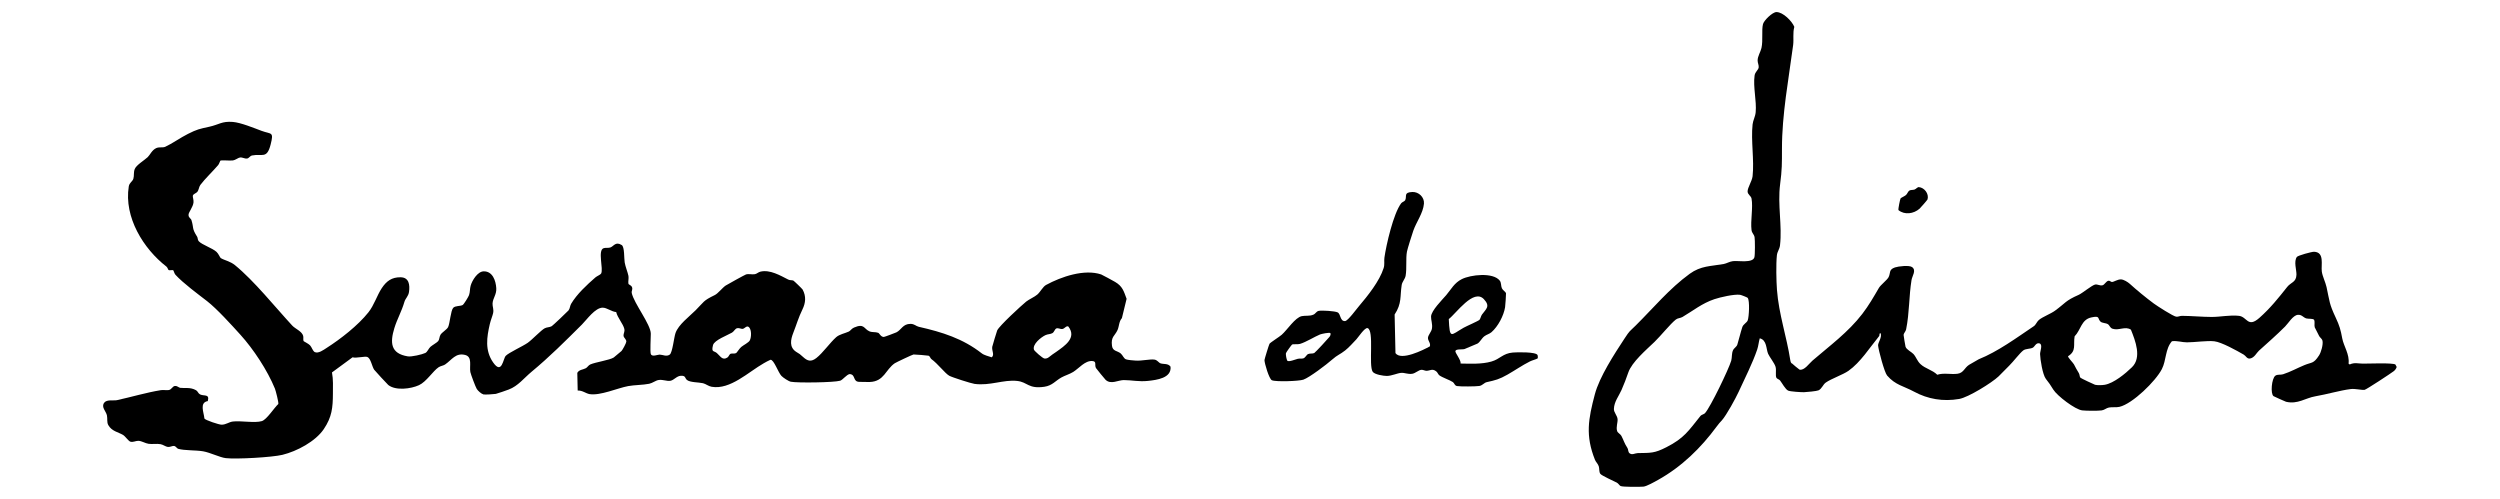 <svg viewBox="0 0 590.65 117.88" version="1.1" xmlns="http://www.w3.org/2000/svg" id="Capa_1">
  
  <path d="M153.77,83.64c.24.76,1.64.13,2.07.14.8.02,1.6.55,2.39,0,.65-.46,1.01-4.1,1.37-5.11.71-2,3.23-3.85,4.73-5.35,2.07-2.06,1.69-2.22,4.55-3.61.75-.36,1.81-1.74,2.56-2.24.45-.29,4.55-2.55,4.81-2.63.63-.19,1.43.06,2.1-.06.45-.08.83-.49,1.31-.6,2.25-.54,4.7.92,6.57,1.87.4.21.87.1,1.21.24.14.06,2.09,1.94,2.19,2.12.86,1.61.72,3.13-.05,4.71-.93,1.89-1.37,3.51-2.16,5.52-.63,1.61-.99,3.4.69,4.49.95.61.75.4,1.65,1.23,1.06.98,1.9,1.17,3.12.22,1.51-1.17,3.24-3.65,4.68-4.92.79-.69,2.07-.9,2.99-1.33.38-.18.62-.68,1.22-.94,2.47-1.07,2.3.33,3.66.9.67.28,1.38.09,2.05.34.31.12.62.99,1.33.98.16,0,2.71-.96,2.98-1.09,1.17-.59,1.51-2,3.31-2,.96,0,1.28.53,1.97.69,5.55,1.26,10.4,2.78,14.86,6.26.61.48,1.65.69,2.37.95.72-.58,0-1.51.12-2.46.03-.2,1.07-3.65,1.17-3.88.45-1.06,5.71-5.89,6.85-6.82.64-.52,2.01-1.11,2.65-1.68.71-.62,1.31-1.86,2.06-2.26,3.59-1.95,9.01-3.81,13.01-2.48.18.06,2.9,1.53,3.28,1.76,1.77,1.03,2.06,2.19,2.73,4l-1.11,4.56c-.72.82-.63,1.91-1.03,2.81-.65,1.45-1.61,1.54-1.31,3.76.18,1.28,1.24,1.11,2.06,1.78.49.41.71,1.2,1.25,1.39.44.16,1.79.27,2.34.3,1.35.08,3.3-.37,4.31-.25.79.09,1,.72,1.52.9.7.24,1.79-.04,2.35.78.28,2.7-3.26,3.14-5.29,3.36-2.22.24-3.88-.19-5.76-.19-1.33,0-3.04,1.13-4.3-.07-.15-.14-2.19-2.62-2.27-2.78-.4-.77.25-1.57-.86-1.65-1.74-.13-3.15,1.73-4.52,2.58-.9.55-1.96.84-2.78,1.3-1.44.8-2.14,1.92-4.04,2.2-3.81.55-3.91-1.11-6.42-1.38-3.24-.35-6.39,1.19-10.06.7-.8-.11-5.32-1.55-5.99-1.93-1.02-.59-2.67-2.82-4.22-3.94-.25-.18-.31-.66-.65-.79-.17-.06-3.24-.31-3.56-.29-.24.02-4.1,1.85-4.43,2.07-2.18,1.48-2.5,4.31-5.91,4.43-.67.02-1.66-.03-2.42-.03-1.69,0-.82-1.74-2.33-1.84-.71.1-1.63,1.38-2.25,1.57-1.43.43-10.14.55-11.65.24-.55-.11-1.82-.96-2.22-1.38-.77-.8-1.78-3.88-2.59-3.81-.55.24-1.07.53-1.58.82-3.63,2.06-7.92,6.32-12.32,5.56-.76-.13-1.37-.68-2.04-.84-1.02-.24-3.07-.17-3.79-.77-.56-.47-.23-1.03-1.43-.99-.99.04-1.62,1.02-2.47,1.18s-1.76-.34-2.8-.18c-.71.11-1.42.72-2.23.89-1.5.3-3.54.28-4.97.55-2.54.47-6.58,2.31-9.12,1.89-.85-.14-1.71-.91-2.8-.84l-.09-4.18c.44-.79,1.35-.73,2.02-1.1.37-.2.6-.68,1.04-.88,1.25-.56,4.61-1.03,5.55-1.65.1-.07,1.74-1.43,1.83-1.53.26-.27,1.12-1.86,1.14-2.21.03-.58-.62-.88-.66-1.41s.34-.9.19-1.6c-.26-1.16-1.65-2.71-1.92-3.98-1.1-.09-2.19-1.03-3.19-1.04-1.79,0-3.75,2.83-4.91,3.99-3.97,3.95-7.62,7.61-11.89,11.15-1.79,1.48-3.19,3.37-5.4,4.2-.5.19-2.66.95-3.05,1.03s-2.59.21-2.91.13c-.52-.13-1.3-.84-1.59-1.29s-1.41-3.45-1.52-4c-.26-1.42.54-3.59-1.24-4.04-2.23-.56-3.12,1.15-4.73,2.26-.41.28-1.03.32-1.52.64-1.35.9-2.89,3.44-4.64,4.24-1.91.88-5.51,1.35-7.26-.04-.19-.15-3.2-3.4-3.34-3.62-.51-.76-.78-2.63-1.58-2.99-.57-.26-2.63.34-3.52.07l-4.86,3.57c.31,1.65.23,3.32.22,5-.02,3.32-.21,5.51-2.16,8.4s-6.33,5.23-9.77,6.07c-2.43.59-10.87,1.07-13.38.78-1.42-.17-3.64-1.31-5.35-1.61s-4.42-.16-5.89-.59c-.36-.11-.53-.63-1.01-.68-.41-.04-.88.29-1.42.24s-1.14-.56-1.76-.66c-.93-.16-1.89.04-2.8-.08-.8-.11-1.63-.69-2.43-.71-.63-.01-1.24.39-1.86.21-.49-.14-1.18-1.26-1.77-1.61-1.13-.66-2.64-.86-3.46-2.3-.4-.7-.16-1.51-.33-2.31-.21-1-1.44-1.96-.63-3.01.61-.8,2.23-.42,3.01-.59,3.35-.73,6.95-1.81,10.36-2.36.63-.1,1.31.07,1.89-.03.68-.13.85-.91,1.45-.96.55-.05.87.39,1.24.44,1.12.15,2.37-.21,3.74.57.41.23.49.75.94.98.98.48,2.3-.19,1.83,1.58-2.03.36-.93,2.65-.8,4.12.19.38,3.46,1.47,4.08,1.46,1.05-.02,1.7-.63,2.63-.75,1.91-.23,5.2.41,6.86-.1,1.17-.36,2.92-3.16,3.89-4.04.12-.33-.61-3.15-.8-3.63-1.78-4.35-5.09-9.35-8.15-12.73-2.1-2.32-5.54-6.12-7.89-7.95-2.13-1.65-5.63-4.22-7.46-6.22-.27-.3-.44-1.01-.51-1.05-.26-.16-.8.09-1.12-.08-.11-.06-.24-.6-.51-.81-5.42-4.2-10.05-11.65-8.89-18.93.14-.89.89-1.17,1.08-1.8.23-.73.01-1.5.33-2.31.36-.94,2.27-2.07,3.06-2.81.52-.48,1.02-1.71,2.05-2.15.74-.31,1.47-.02,2.1-.3,1.49-.67,3.71-2.22,5.36-3.04,2.17-1.09,2.73-1.19,5.03-1.69s2.98-1.35,5.57-1.14c1.89.15,4.96,1.42,6.78,2.1,2.32.87,2.96.1,2.16,3.23-.89,3.5-1.97,2.12-4.37,2.59-.55.11-.71.66-1.21.73-.56.07-1.08-.32-1.65-.25-.47.06-.99.59-1.72.7-.67.1-2.64-.13-2.94.06-.06.04-.26.75-.51,1.04-1.2,1.41-3.17,3.29-4.2,4.68-.36.49-.35,1.2-.74,1.66-.26.32-.93.45-1.04.89-.07.31.22.95.16,1.57-.1,1.12-1.17,2.3-1.18,2.95,0,.72.56.82.69,1.25.61,1.93.02,1.84,1.35,3.93.18.28.08.74.38,1.06.78.85,3.22,1.61,4.2,2.52.49.45.81,1.34,1,1.46.84.52,2.2.74,3.33,1.65,4.55,3.71,9.5,9.91,13.55,14.29.72.78,2.31,1.35,2.59,2.45.1.38-.05.95.1,1.22.04.08,1.18.62,1.52,1,.44.49.55,1.16,1.07,1.58.89.44,2.09-.48,2.87-.98,3.26-2.08,7.39-5.29,9.85-8.39,1.36-1.71,2.03-4.02,3.16-5.72s2.37-2.58,4.41-2.57,2.26,1.8,2.02,3.48c-.15,1.02-.84,1.51-1.07,2.29-.7,2.39-1.72,4.06-2.39,6.25-1.03,3.39-.94,6.01,3.19,6.67.85.14,3.36-.44,4.12-.8.5-.24.77-1.05,1.2-1.44s1.61-1.05,1.86-1.38c.3-.39.24-1,.54-1.5.34-.56,1.52-1.23,1.79-1.8.43-.89.61-3.9,1.21-4.55.5-.53,1.63-.35,2.22-.66.29-.15,1.37-1.93,1.51-2.33.27-.77.17-1.49.39-2.25.35-1.23,1.64-3.35,3.07-3.38,2.13-.04,2.87,2.22,2.98,3.97.1,1.52-.81,2.35-.88,3.63-.04.75.34,1.37.13,2.29-.17.75-.52,1.49-.78,2.58-.71,3.08-1.2,6.2.78,9.04,2.1,3.02,2.35-.89,2.99-1.55.74-.77,4-2.24,5.2-3.08,1.04-.73,3.17-3,4.01-3.43.56-.29,1.13-.19,1.66-.5.24-.13,3.74-3.45,3.96-3.72.35-.45.33-1.07.61-1.55,1.37-2.31,3.7-4.46,5.75-6.25.35-.3,1.17-.63,1.33-.89.64-1.05-.9-5.58.64-6.02.46-.13,1.01,0,1.53-.15.83-.26,1.22-1.51,2.71-.58.69.43.54,3.18.7,4.1.18,1.05.71,2.29.89,3.19.11.59-.12,1.36,0,1.86.06.23.71.32.87.88.15.5-.19.88-.1,1.27.51,2.46,4.51,7.45,4.51,9.65,0,.99-.2,4.15,0,4.8ZM176.99,77.34c-.55-.6-1.04.31-1.53.36-.39.04-.81-.29-1.36-.14-.41.11-.73.78-1.15,1.02-1.04.61-4.19,1.78-4.49,2.95-.45,1.78.18,1.27.9,1.88.8.67,1.3,1.86,2.51,1.05.34-.23.42-.77.78-.89.38-.13.88.07,1.28-.16.16-.09.78-1.09,1.2-1.44.53-.45,1.77-1.03,2.03-1.57.37-.75.42-2.41-.16-3.05ZM247.78,84.41c.77-.64.98-.72,1.74-1.26,2.05-1.46,4.94-3.33,2.89-6.01-.49-.25-.87.49-1.38.58-.54.1-1.07-.34-1.5-.1-.33.18-.48.83-.86,1.07-.47.29-1.11.22-1.67.49-1.04.49-3.15,2.16-2.71,3.46.09.26,2.02,2.03,2.5,2.07.34.03.73-.08,1-.31Z"></path>
  <path d="M423.36,85.85c.08.09,1.67,1.44,1.78,1.47,1.12.31,2.29-1.45,3.07-2.12,4.08-3.51,8.45-6.71,11.77-11.03,1.53-1.99,2.69-4.02,3.93-6.15.4-.69,1.93-1.86,2.28-2.52.53-1.01-.02-1.8,1.52-2.32.85-.28,3.36-.56,4.03-.08,1.08.77.04,2.08-.12,3.04-.63,3.86-.48,7.72-1.28,11.68-.09.47-.55.88-.6,1.29-.01.14.4,2.6.46,2.8.22.7,1.42,1.24,1.87,1.73.66.73.87,1.65,1.68,2.4,1.11,1.05,2.81,1.37,3.95,2.5,1.53-.51,3.26-.02,4.8-.24,1.42-.2,1.61-1.39,2.7-2.1.26-.17,2.14-1.25,2.29-1.32,4.55-1.83,8.94-5.07,13.04-7.83.45-.3.7-1.05,1.18-1.46.89-.74,2.8-1.45,3.81-2.19,2.54-1.85,2.38-2.33,5.61-3.75.78-.34,3.08-2.24,3.84-2.42.6-.14,1.15.35,1.8.16.44-.12.83-.95,1.35-1.06.35-.07.58.29.85.29.45,0,1.35-.65,2.15-.61.64.03,1.59.62,2.07,1.05,1.57,1.43,3.84,3.3,5.67,4.65.8.59,4.57,3.02,5.29,3.11.44.06.9-.21,1.38-.2,2.32.02,4.68.25,6.96.26,2.1.01,4.39-.51,6.5-.26,1.93.23,2.05,2.91,4.8.49,2.54-2.24,4.53-4.72,6.59-7.33.87-1.1,2.13-1.07,2.18-2.88.03-1.13-.68-3.12.1-4.2.24-.34,3.52-1.24,4.07-1.22,2.51.11,1.61,3.07,1.82,4.67.14,1.09.87,2.53,1.12,3.68.75,3.44.6,3.88,2.16,7.2.91,1.94,1.17,2.88,1.55,4.93.33,1.79,1.77,3.78,1.49,5.95l.27.2c1.15-.54,2.05-.2,3.09-.2,1.28,0,7.1-.23,7.71.21l.3.58c-.13.41-.36.73-.69.99-.6.48-6.48,4.34-6.88,4.41-.69.11-2.21-.32-3.3-.18-2.5.31-5.59,1.24-8.35,1.71-2.38.41-4.16,1.94-6.92,1.29-.16-.04-2.81-1.23-2.94-1.32-.79-.52-.47-4.21.42-4.84.52-.37,1.21-.14,1.82-.34,1.79-.58,3.36-1.47,5.04-2.16,1.78-.74,2.14-.26,3.46-2.3.49-.74.99-2.55.82-3.41-.11-.56-.61-.78-.79-1.15-.2-.41-1.01-1.96-1.05-2.07-.16-.56.09-1.21-.15-1.77-.24-.34-1.3-.19-1.83-.33-.74-.21-1.07-.94-2.01-.85-1.16.11-2.24,1.99-3.02,2.77-1.99,1.99-4.15,3.88-6.18,5.71-.58.53-1.06,1.67-2.13,1.85-.7.09-.94-.63-1.46-.93-1.62-.94-5.24-2.96-6.95-3.15s-4.63.25-6.46.25c-1.19,0-2.34-.43-3.55-.26-1.6,1.81-1.31,4.51-2.37,6.57-1.44,2.83-6.93,8.22-10.03,8.93-.85.19-1.66,0-2.48.16-.64.12-1.05.59-1.72.68-.98.13-3.55.1-4.57,0-1.7-.18-5.97-3.47-6.85-4.91-.82-1.35-.9-1.39-1.77-2.55-.77-1.03-1.32-4.54-1.36-5.86-.02-.59.7-2.26-.13-2.51s-1.15.8-1.6,1.02c-.61.31-1.67.21-2.23.63-.84.63-2.39,2.7-3.34,3.62-.88.85-1.67,1.72-2.51,2.53-1.58,1.5-7.14,4.96-9.31,5.33-3.81.65-7.38.04-10.64-1.72-2.48-1.34-4.44-1.56-6.38-3.82-.64-.75-2.02-5.94-2.13-7.09-.06-.65.99-1.97.6-2.9-.42-.07-.17.46-.37.7-2.2,2.68-4.4,6.2-7.24,8.19-1.3.91-4.03,1.84-5.34,2.76-.68.47-.95,1.51-1.75,1.85-.42.18-2.81.42-3.41.43-.72.01-3.19-.14-3.73-.37-.66-.29-1.45-1.8-1.92-2.4-.21-.27-.7-.37-.84-.6-.33-.53.02-1.83-.23-2.65-.26-.86-1.42-2.3-1.75-3.05-.49-1.11-.27-3.26-1.98-3.66-.25.86-.31,1.78-.6,2.64-1.09,3.22-2.92,6.8-4.39,10.01-.69,1.5-2.86,5.49-3.95,6.72-.62.7-.57.57-1.26,1.5-3.69,5.01-8.22,9.46-13.82,12.58-.8.45-2.7,1.52-3.45,1.59-.82.08-4.89.1-5.41-.14-.27-.13-.52-.61-.88-.8-.69-.37-3.59-1.64-3.91-2.09-.34-.5-.18-1.23-.37-1.79-.2-.59-.7-1.02-.89-1.51-2.3-5.75-1.57-9.66-.03-15.48,1.09-4.12,4.62-9.54,7-13.16,1.34-2.04,1.09-1.54,2.66-3.1,4.19-4.15,7.95-8.72,12.75-12.21,2.64-1.92,4.99-1.77,8.01-2.31.7-.12,1.37-.58,2.2-.68,1.27-.16,4.67.53,5.08-.92.16-.57.15-4.06.04-4.74s-.63-.94-.72-1.68c-.28-2.2.4-5.38,0-7.45-.12-.64-.92-.94-.93-1.68,0-.92,1.05-2.44,1.18-3.6.42-3.82-.42-8.42,0-12.24.11-.99.63-1.79.73-2.87.25-2.67-.64-5.91-.26-8.66.12-.9.89-1.3.97-1.93.07-.53-.26-1.07-.25-1.65.01-1.03.7-2,.91-2.95.4-1.82-.01-4.19.36-5.64.22-.86,2.23-2.84,3.18-2.84,1.56,0,3.67,2.14,4.22,3.5-.4,1.4-.1,2.9-.28,4.3-1.06,8.04-2.65,16.34-2.64,24.5,0,3.48.02,4.89-.44,8.42-.62,4.78.52,9.76-.02,14.38-.11.96-.64,1.44-.74,2.38-.22,2.06-.14,6.06.02,8.17.43,5.69,2.31,11.12,3.14,16.55.05.3.1.54.29.78ZM412.92,70.38c-.08-.12-1.56-.7-1.81-.73-1.37-.19-4.65.56-6.06,1.03-2.95.99-5.04,2.74-7.55,4.21-.49.29-1.1.24-1.56.6-1.33,1.05-3.62,3.92-5.04,5.28-1.97,1.9-5.35,4.76-6.2,7.24-.47,1.38-1,2.76-1.61,4.15s-1.74,2.74-1.79,4.47c-.02.82.81,1.57.87,2.4s-.4,1.84-.11,2.8c.14.46.78.71,1.01,1.15.58,1.1.61,1.59,1.44,2.88.21.32.11.9.47,1.21.61.52,1.32-.01,1.95-.02,3.13-.06,3.93.06,6.77-1.39,4.2-2.13,5.21-3.85,8.07-7.41.23-.28.81-.37,1.05-.63,1.3-1.44,5.61-10.4,6.2-12.4.22-.77.07-1.69.42-2.46.23-.53.86-.8,1.03-1.37.42-1.35.72-2.75,1.17-4.11.23-.7,1.08-1.03,1.28-1.6.31-.89.5-4.59,0-5.29ZM491.5,89.23c.13.14,3.29,1.64,3.48,1.68.62.14,1.66.1,2.29,0,2.14-.37,4.88-2.64,6.42-4.14,2.37-2.3.82-6.24-.24-8.88-1.36-.9-2.85.28-4.34-.22-.62-.21-.68-.81-1.09-1.07-.49-.32-1.38-.24-1.77-.63-.76-.76,0-1.44-2.17-.97-2.37.51-2.45,2.96-3.93,4.46-.35,2.02.48,3.44-1.55,4.7-.05.32,1.15,1.5,1.39,1.92.48.86.59,1.2,1.16,2.08.21.32.15.85.37,1.07Z"></path>
  <path d="M337.82,81.81c.25-.74-.49-1.31-.45-1.99s.82-1.42.94-2.19c.18-1.09-.24-2-.21-2.85.06-1.4,2.63-3.94,3.59-5.06,1.14-1.34,1.89-2.88,3.67-3.77,2.08-1.05,7.41-1.67,8.98.36.38.49.25,1.23.49,1.79.21.48.88.82.98,1.2.04.16-.17,2.96-.22,3.29-.33,2.02-1.67,4.55-3.22,5.9-.47.41-1.15.55-1.68.96-.64.49-1.03,1.39-1.63,1.73-.14.08-2.86,1.22-3.04,1.28-.59.18-2.01-.07-2.17.47-.12.4,1.38,2.16,1.23,2.96,2.35.04,4.99.18,7.27-.47,2.08-.59,2.66-1.92,5.07-2.13.95-.08,5.54-.2,5.85.62.07.18.09.62,0,.78-.57.28-1.26.43-1.81.7-1.89.95-3.46,2.07-5.29,3.11-1.97,1.12-2.82,1.32-4.93,1.79-.61.14-.99.78-1.74.9-.8.13-4.53.16-5.27.02-.6-.12-.58-.65-.98-.94-.68-.47-2.47-1.06-3.2-1.6-.29-.22-.4-.68-.74-.94-.94-.72-1.42-.14-2.28-.12-.4,0-.78-.26-1.19-.24-.66.03-1.42.82-2.19.94-1.02.16-1.79-.28-2.6-.22-.92.07-2.25.72-3.39.73-.81,0-2.9-.33-3.35-.99-1.02-1.51.41-9.83-1.22-10.31-.65-.19-2.18,2.16-2.63,2.64-.74.79-1.83,1.99-2.65,2.63-1.23.97-1.81,1.04-3.1,2.18s-5.35,4.23-6.79,4.73c-1.06.36-6.55.55-7.44.13-.65-.31-1.73-3.96-1.74-4.76,0-.2,1.07-3.68,1.19-3.85.23-.33,2.33-1.63,2.9-2.14,1.32-1.18,3.16-4.07,4.73-4.39.87-.18,1.87.05,2.76-.36.53-.24.67-.78,1.27-.89.75-.14,3.77.04,4.43.36.78.38.55,2.18,1.79,2.05.65-.06,2.67-2.83,3.24-3.5,2.08-2.45,4.88-5.93,5.85-9.03.27-.87.06-1.64.18-2.46.43-3.04,2.12-10.4,3.96-12.84.24-.31.8-.42.95-.73.46-.96-.44-1.83,1.68-1.93,1.51-.07,2.87,1.24,2.75,2.74-.19,2.26-1.79,4.32-2.51,6.39-.3.87-1.37,4.24-1.51,4.97-.3,1.64,0,3.94-.31,5.69-.14.79-.81,1.4-.93,2.19-.42,2.65.07,4.34-1.67,6.97l.2,9.12c1.33,1.88,6.57-.73,8.15-1.61ZM349.55,75.54c.21-.2.33-.88.58-1.22.98-1.35,2.04-1.94.45-3.64-2.43-2.6-6.56,3.4-8.29,4.7.23,4.9.43,3.81,3.51,2.05.61-.35,3.42-1.56,3.76-1.88ZM314.33,78.72c-.18-.26-2.13.17-2.46.3-1.31.54-3.27,1.79-4.73,2.23-.62.18-1.57-.02-1.88.16-.11.06-1.41,1.83-1.45,2.05-.06.36.14,1.46.32,1.74.27.4,1.93-.28,2.46-.42.42-.11.92.01,1.33-.11.5-.16.75-.86,1.14-1.02.46-.2,1.01-.04,1.44-.24.24-.11,3.46-3.6,3.61-3.83.19-.29.3-.48.23-.85Z"></path>
  <path d="M448.53,49.64c-.11-.19.38-2.58.5-2.77.1-.15.95-.51,1.26-.78.34-.29.49-.89.84-1.08s.83-.1,1.2-.23.68-.6,1.03-.57c1.29.11,2.43,1.57,2.04,2.9-.04.14-1.66,2-1.89,2.2-1.37,1.2-3.52,1.53-4.98.33Z"></path>
</svg>